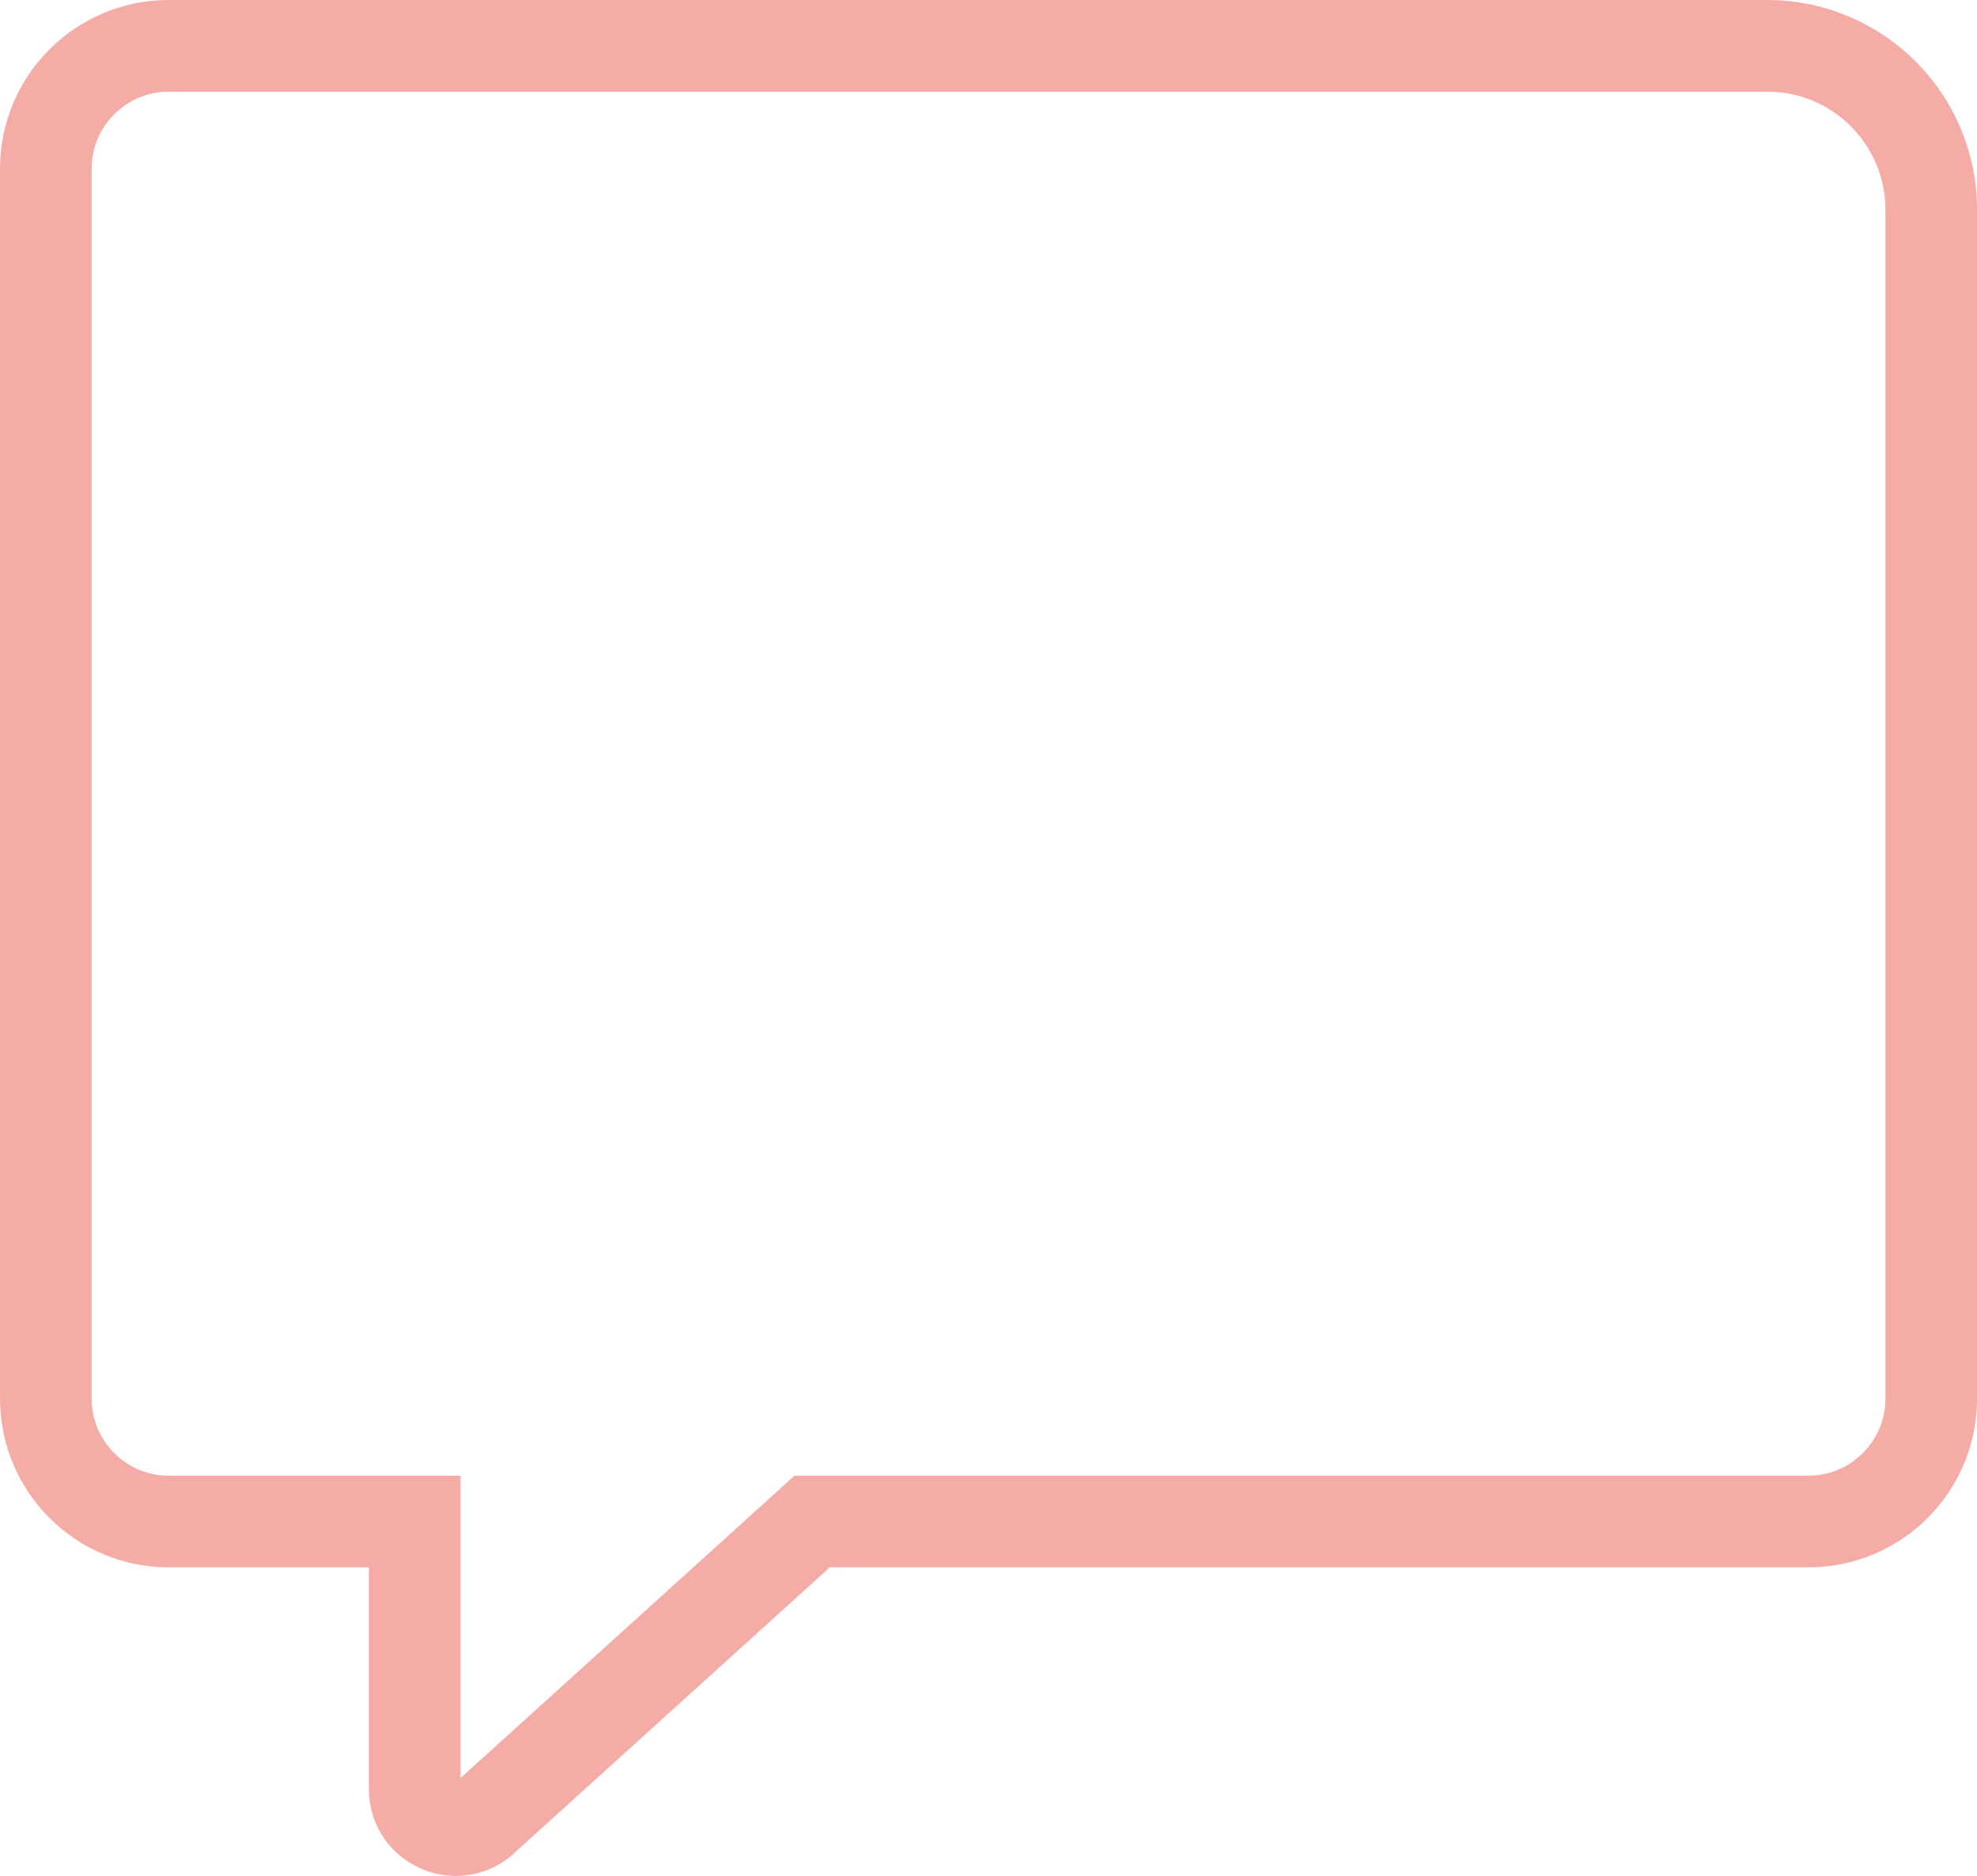 <?xml version="1.0" encoding="UTF-8"?><svg id="Capa_2" xmlns="http://www.w3.org/2000/svg" viewBox="0 0 215.68 204.63"><defs><style>.cls-1{fill:none;stroke:#f5aca7;stroke-miterlimit:10;stroke-width:10px;}</style></defs><g id="Capa_1-2"><path class="cls-1" d="M18.41,5H192.8c9.88,0,17.89,8.01,17.89,17.89V152.56c0,7.41-6.01,13.41-13.41,13.41H88.6l-35.67,32.29c-2.79,2.89-7.69,.91-7.69-3.11v-29.18H18.41c-7.41,0-13.41-6.01-13.41-13.41V18.41c0-7.41,6.01-13.41,13.41-13.41Z"/></g></svg>